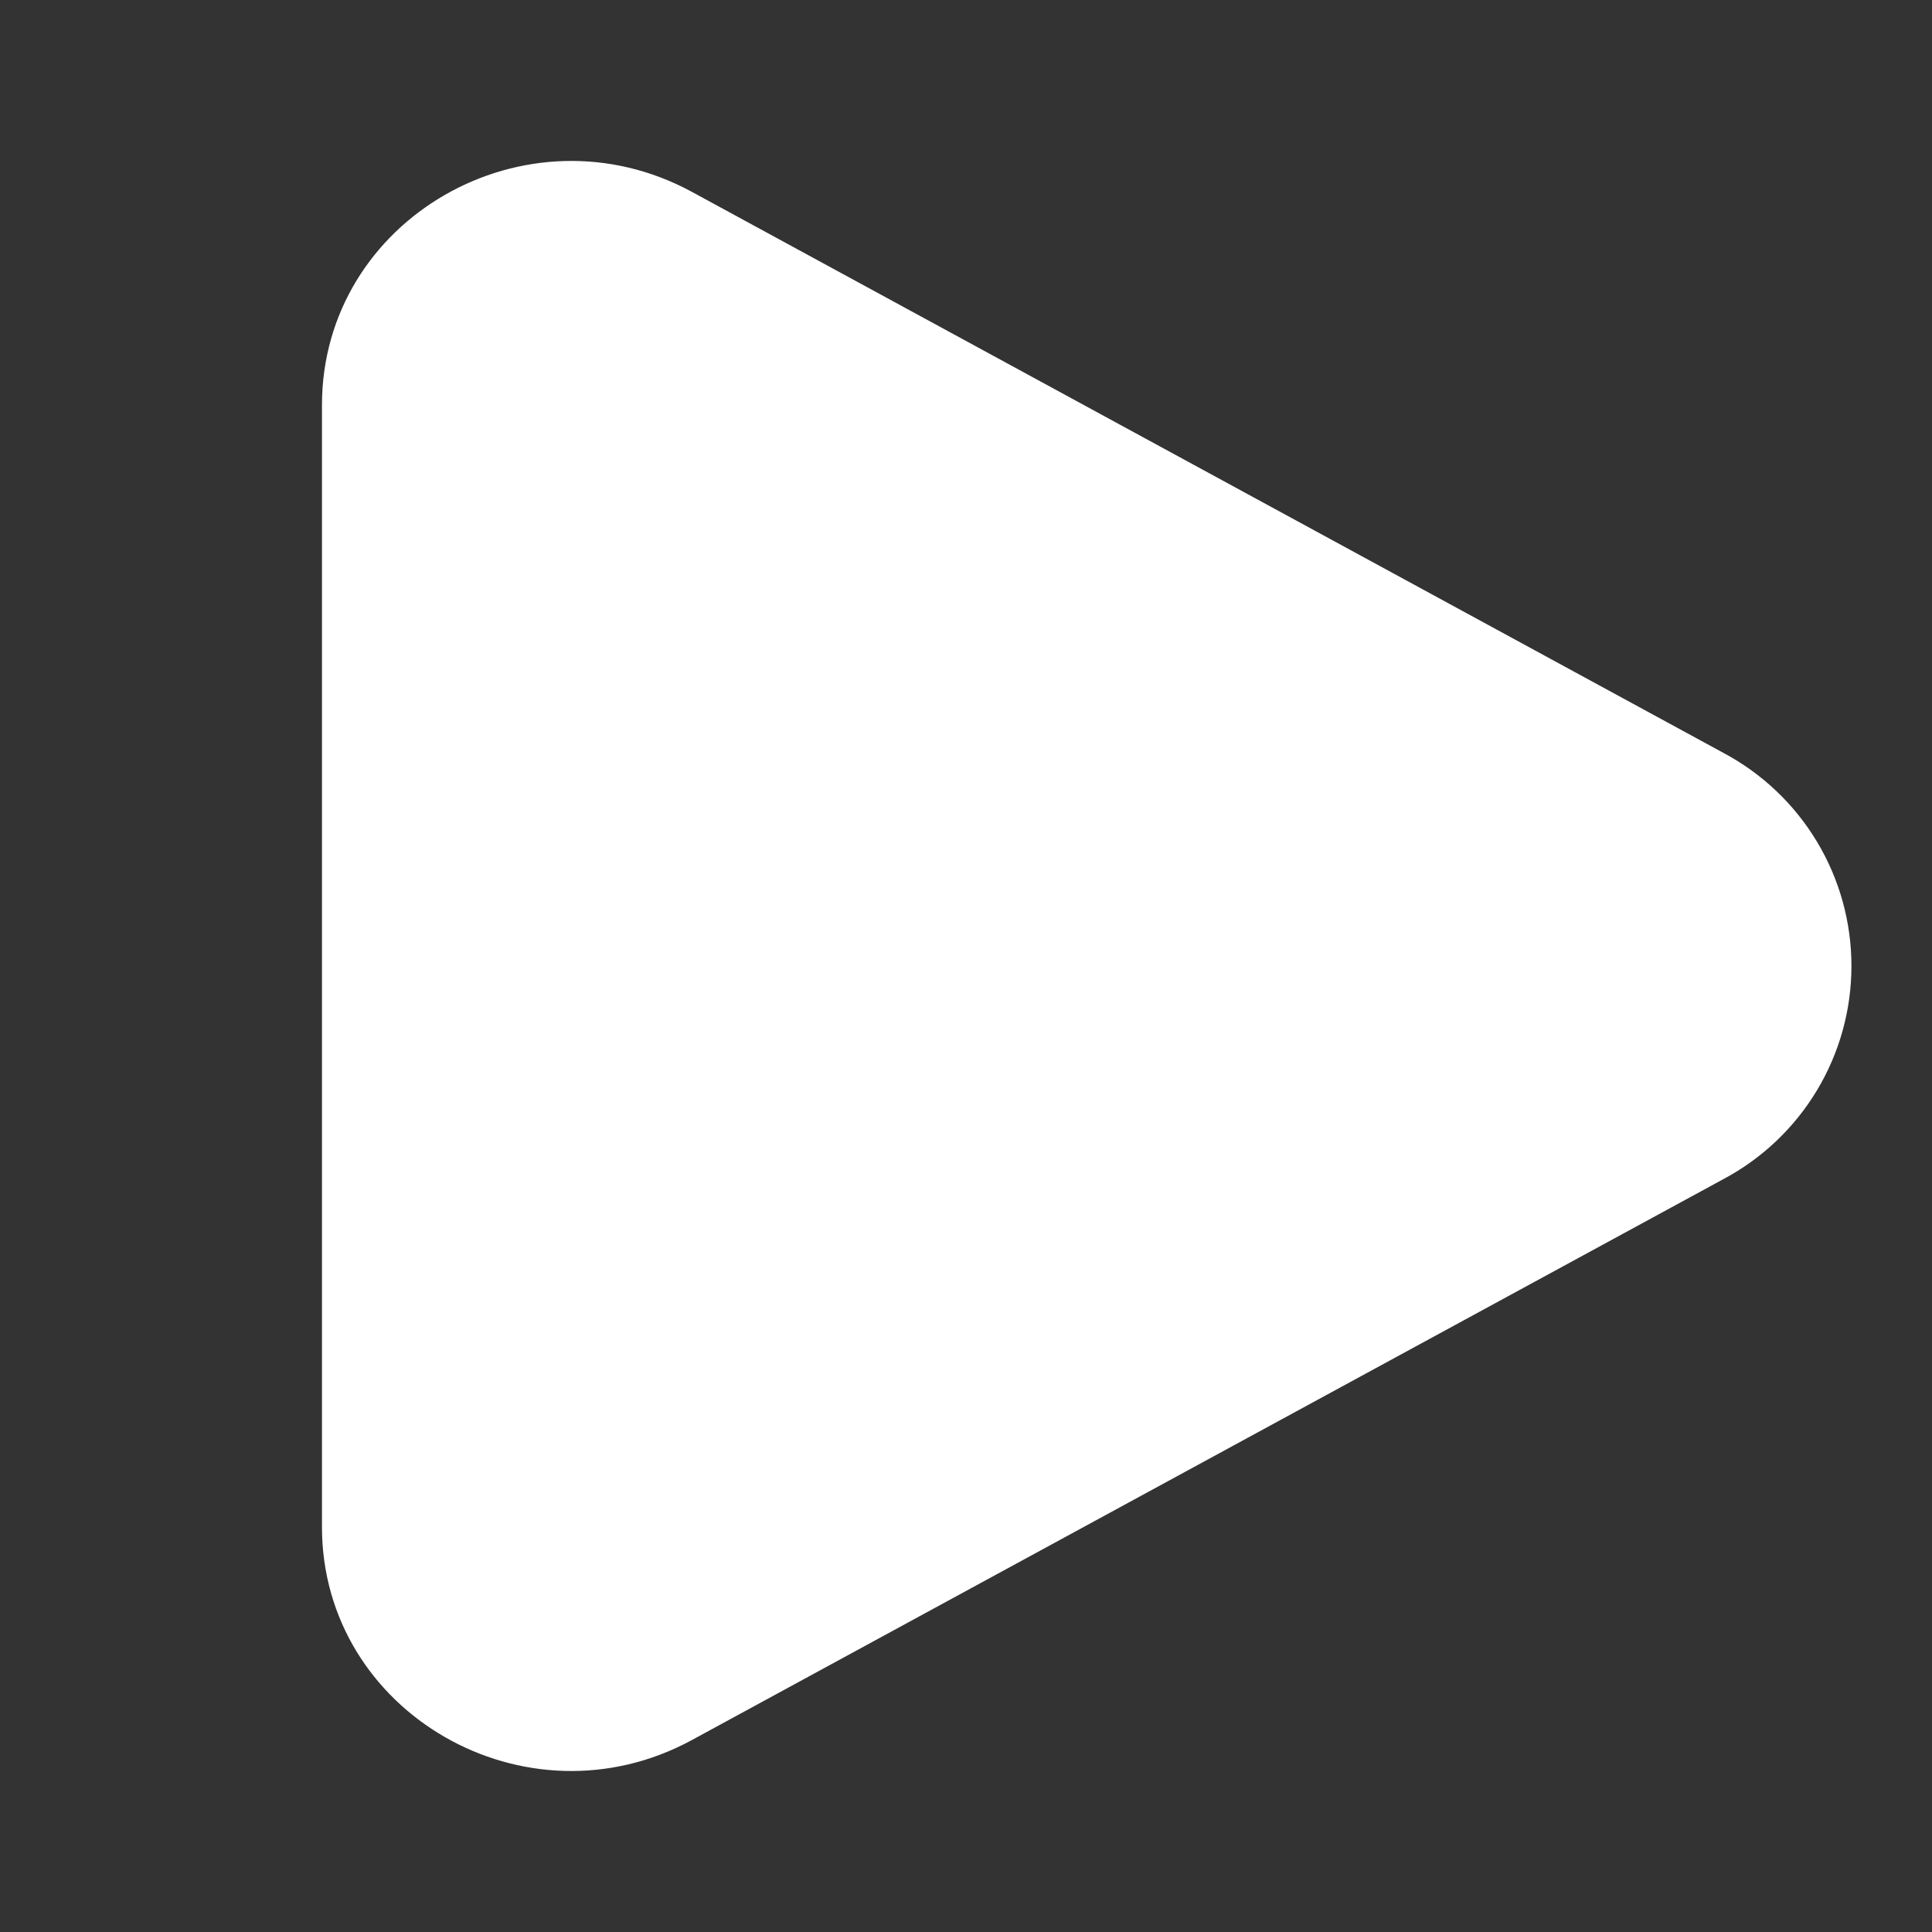 <?xml version="1.0" encoding="UTF-8"?> <svg xmlns="http://www.w3.org/2000/svg" width="20" height="20" viewBox="0 0 20 20" fill="none"><rect x="0" y="0" width="20" height="20" fill="#333333" stroke="none"/> <path d="M17.841 7.794C18.241 8.007 18.576 8.325 18.809 8.713C19.043 9.102 19.166 9.547 19.166 10C19.166 10.453 19.043 10.898 18.809 11.287C18.576 11.675 18.241 11.993 17.841 12.206L7.164 18.012C5.445 18.947 3.333 17.73 3.333 15.807V4.194C3.333 2.269 5.445 1.053 7.164 1.987L17.841 7.794Z" fill="white"></path> </svg> 